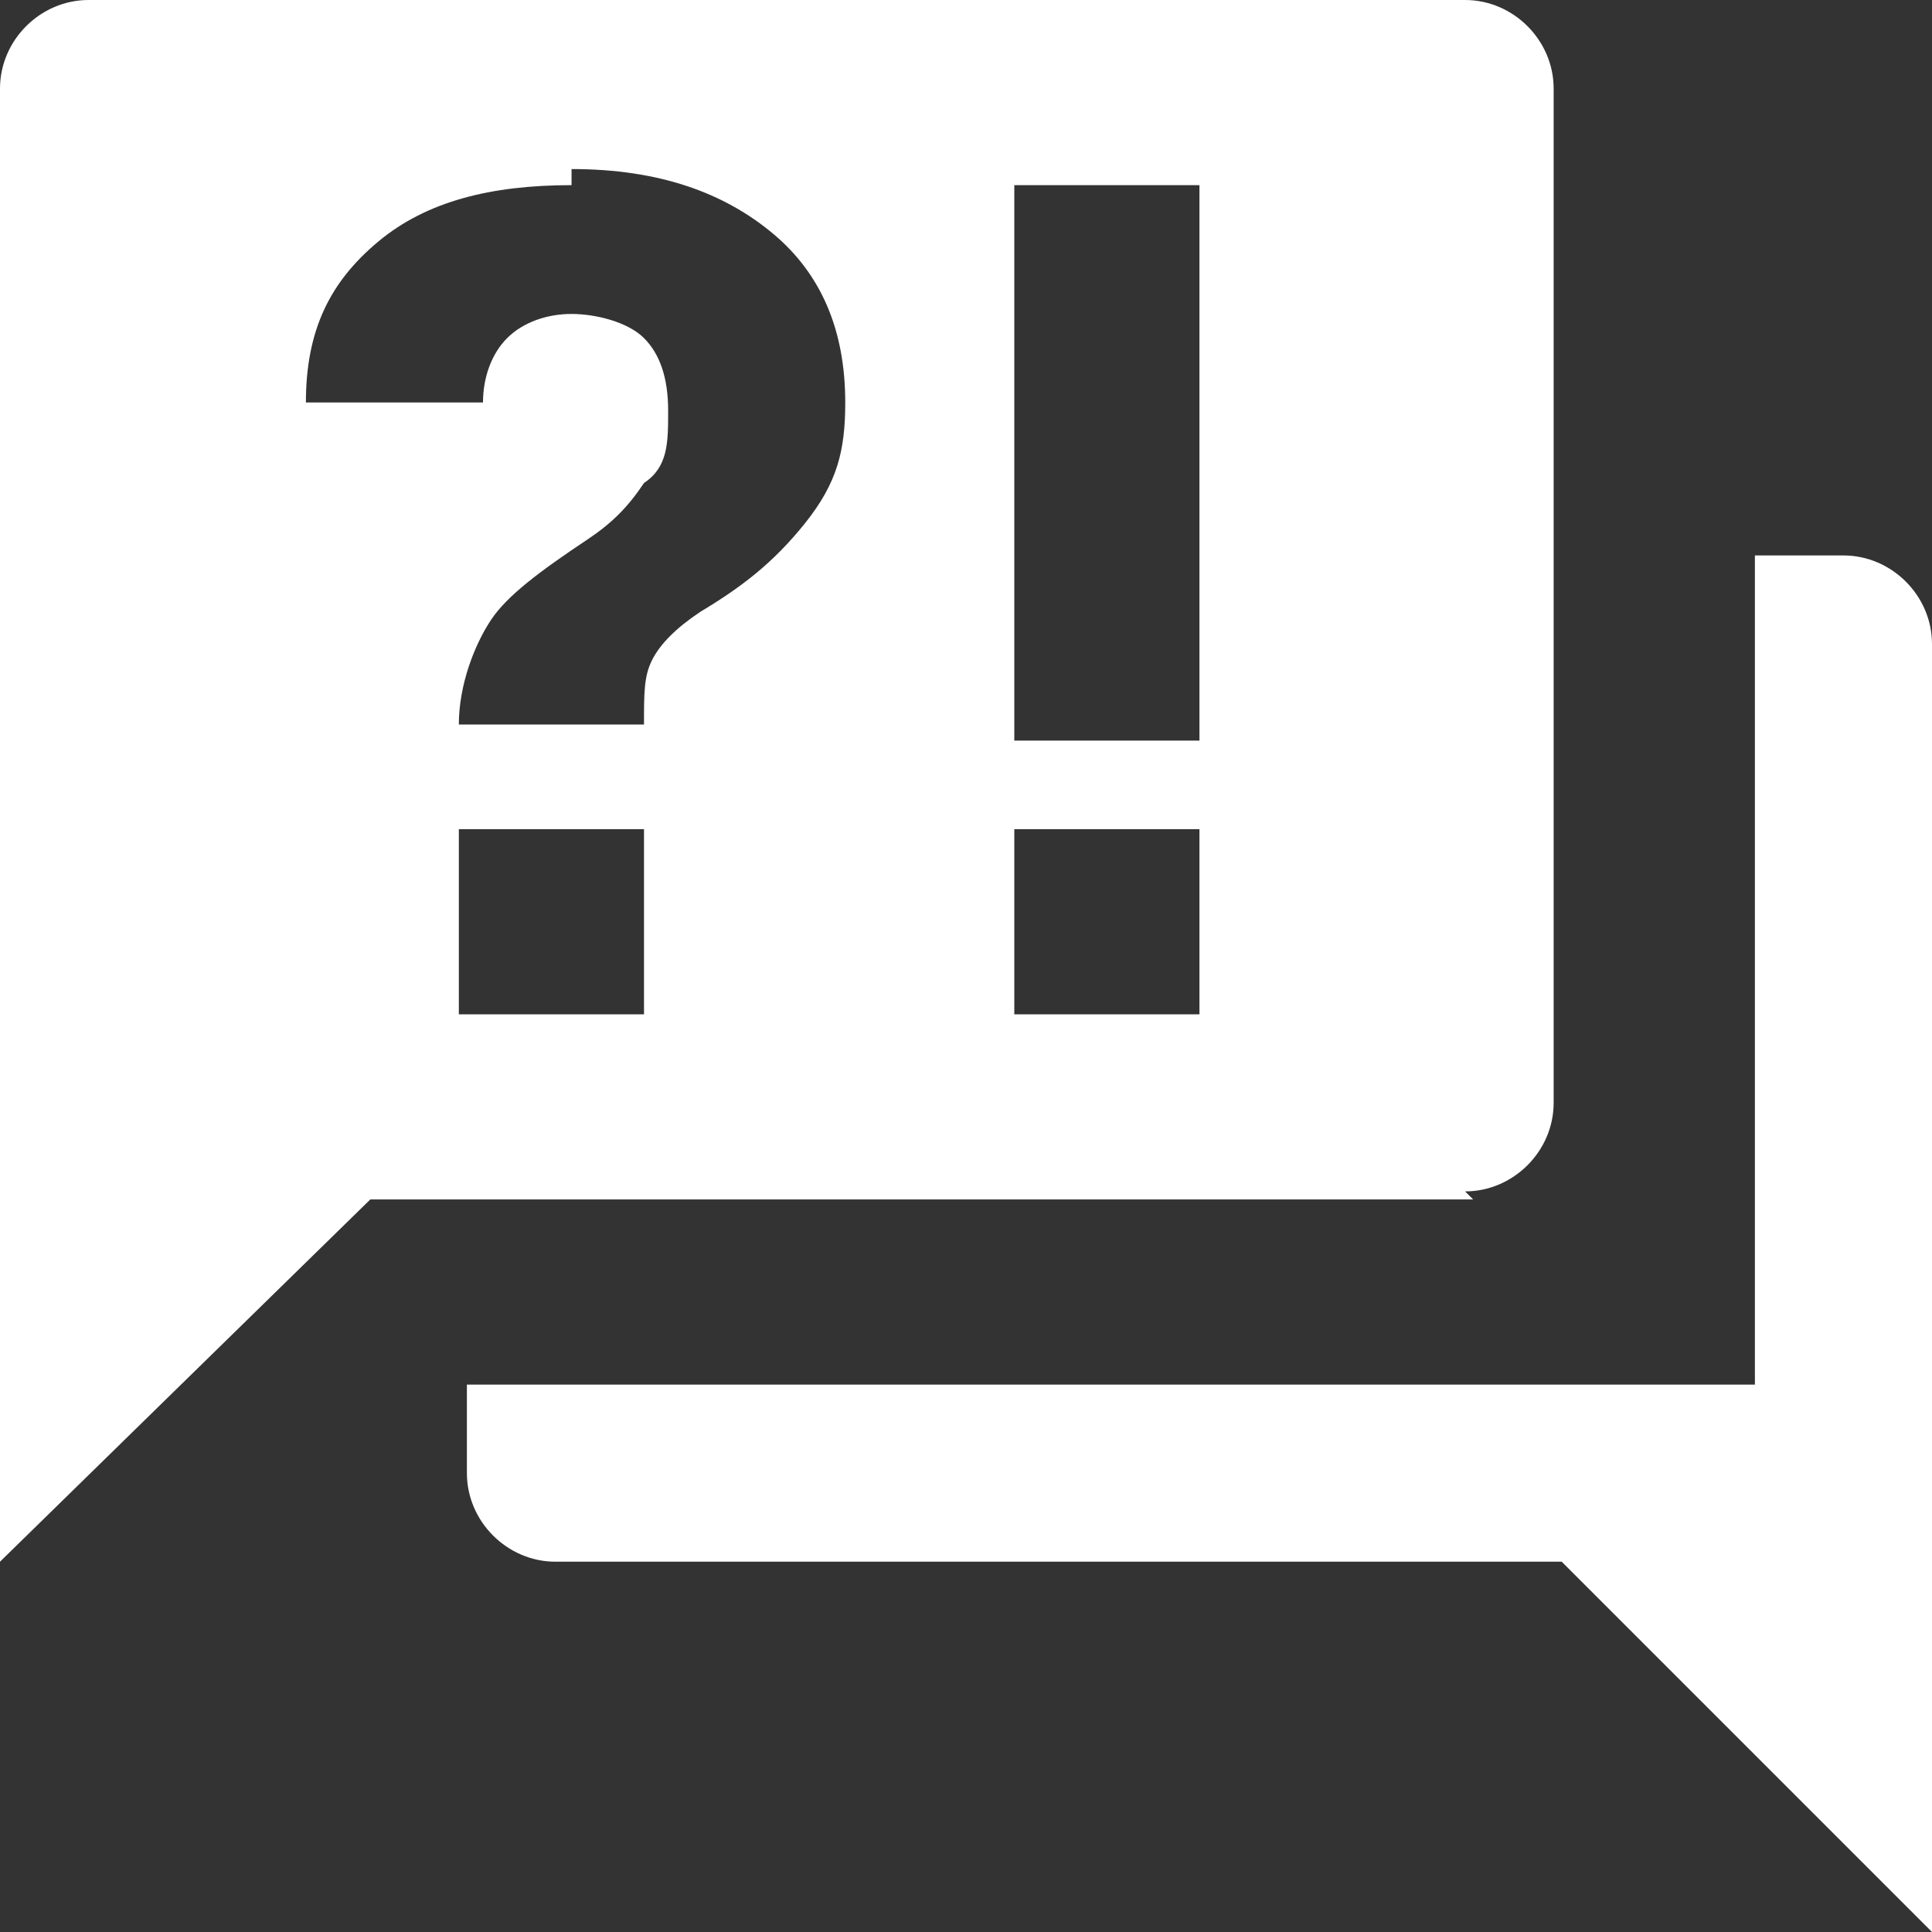 <?xml version="1.0" encoding="UTF-8"?>
<svg xmlns="http://www.w3.org/2000/svg" version="1.1" viewBox="0 0 24 24">
  <rect x="0" y="0" width="24" height="24" fill="#333333" stroke="none"/>
  <defs>
    <style>
      .cls-1 {
        fill: #fff;
      }
    </style>
  </defs>
  <!-- Generator: Adobe Illustrator 28.7.4, SVG Export Plug-In . SVG Version: 1.2.0 Build 166)  -->
  <g>
    <g id="Ebene_1">
      <path class="cls-1" d="M18.3,14.9H4.6L0,19.4V1.1C0,.5.5,0,1.1,0h17.1c.6,0,1.1.5,1.1,1.1v12.6c0,.6-.5,1.1-1.1,1.1M24,8v16l-4.6-4.6H6.9c-.6,0-1.1-.5-1.1-1.1v-1.1h16V6.9h1.1c.6,0,1.1.5,1.1,1.1M7.1,2.3c-1,0-1.8.2-2.4.7-.6.5-.9,1.1-.9,2h0s2.2,0,2.2,0c0-.3.1-.6.3-.8.2-.2.5-.3.8-.3s.7.1.9.3c.2.2.3.5.3.9s0,.7-.3.9c-.2.3-.4.5-.7.7-.6.4-1,.7-1.2,1-.2.3-.4.8-.4,1.3h2.3c0-.4,0-.6.1-.8.1-.2.3-.4.6-.6.5-.3.9-.6,1.3-1.1s.5-.9.5-1.5c0-.9-.3-1.6-.9-2.1-.6-.5-1.4-.8-2.5-.8M5.7,10.3v2.3h2.3v-2.3h-2.3M12.6,12.6h2.3v-2.3h-2.3v2.3M12.6,2.3v6.9h2.3V2.3h-2.3Z"/>
    </g>
  </g>
</svg>